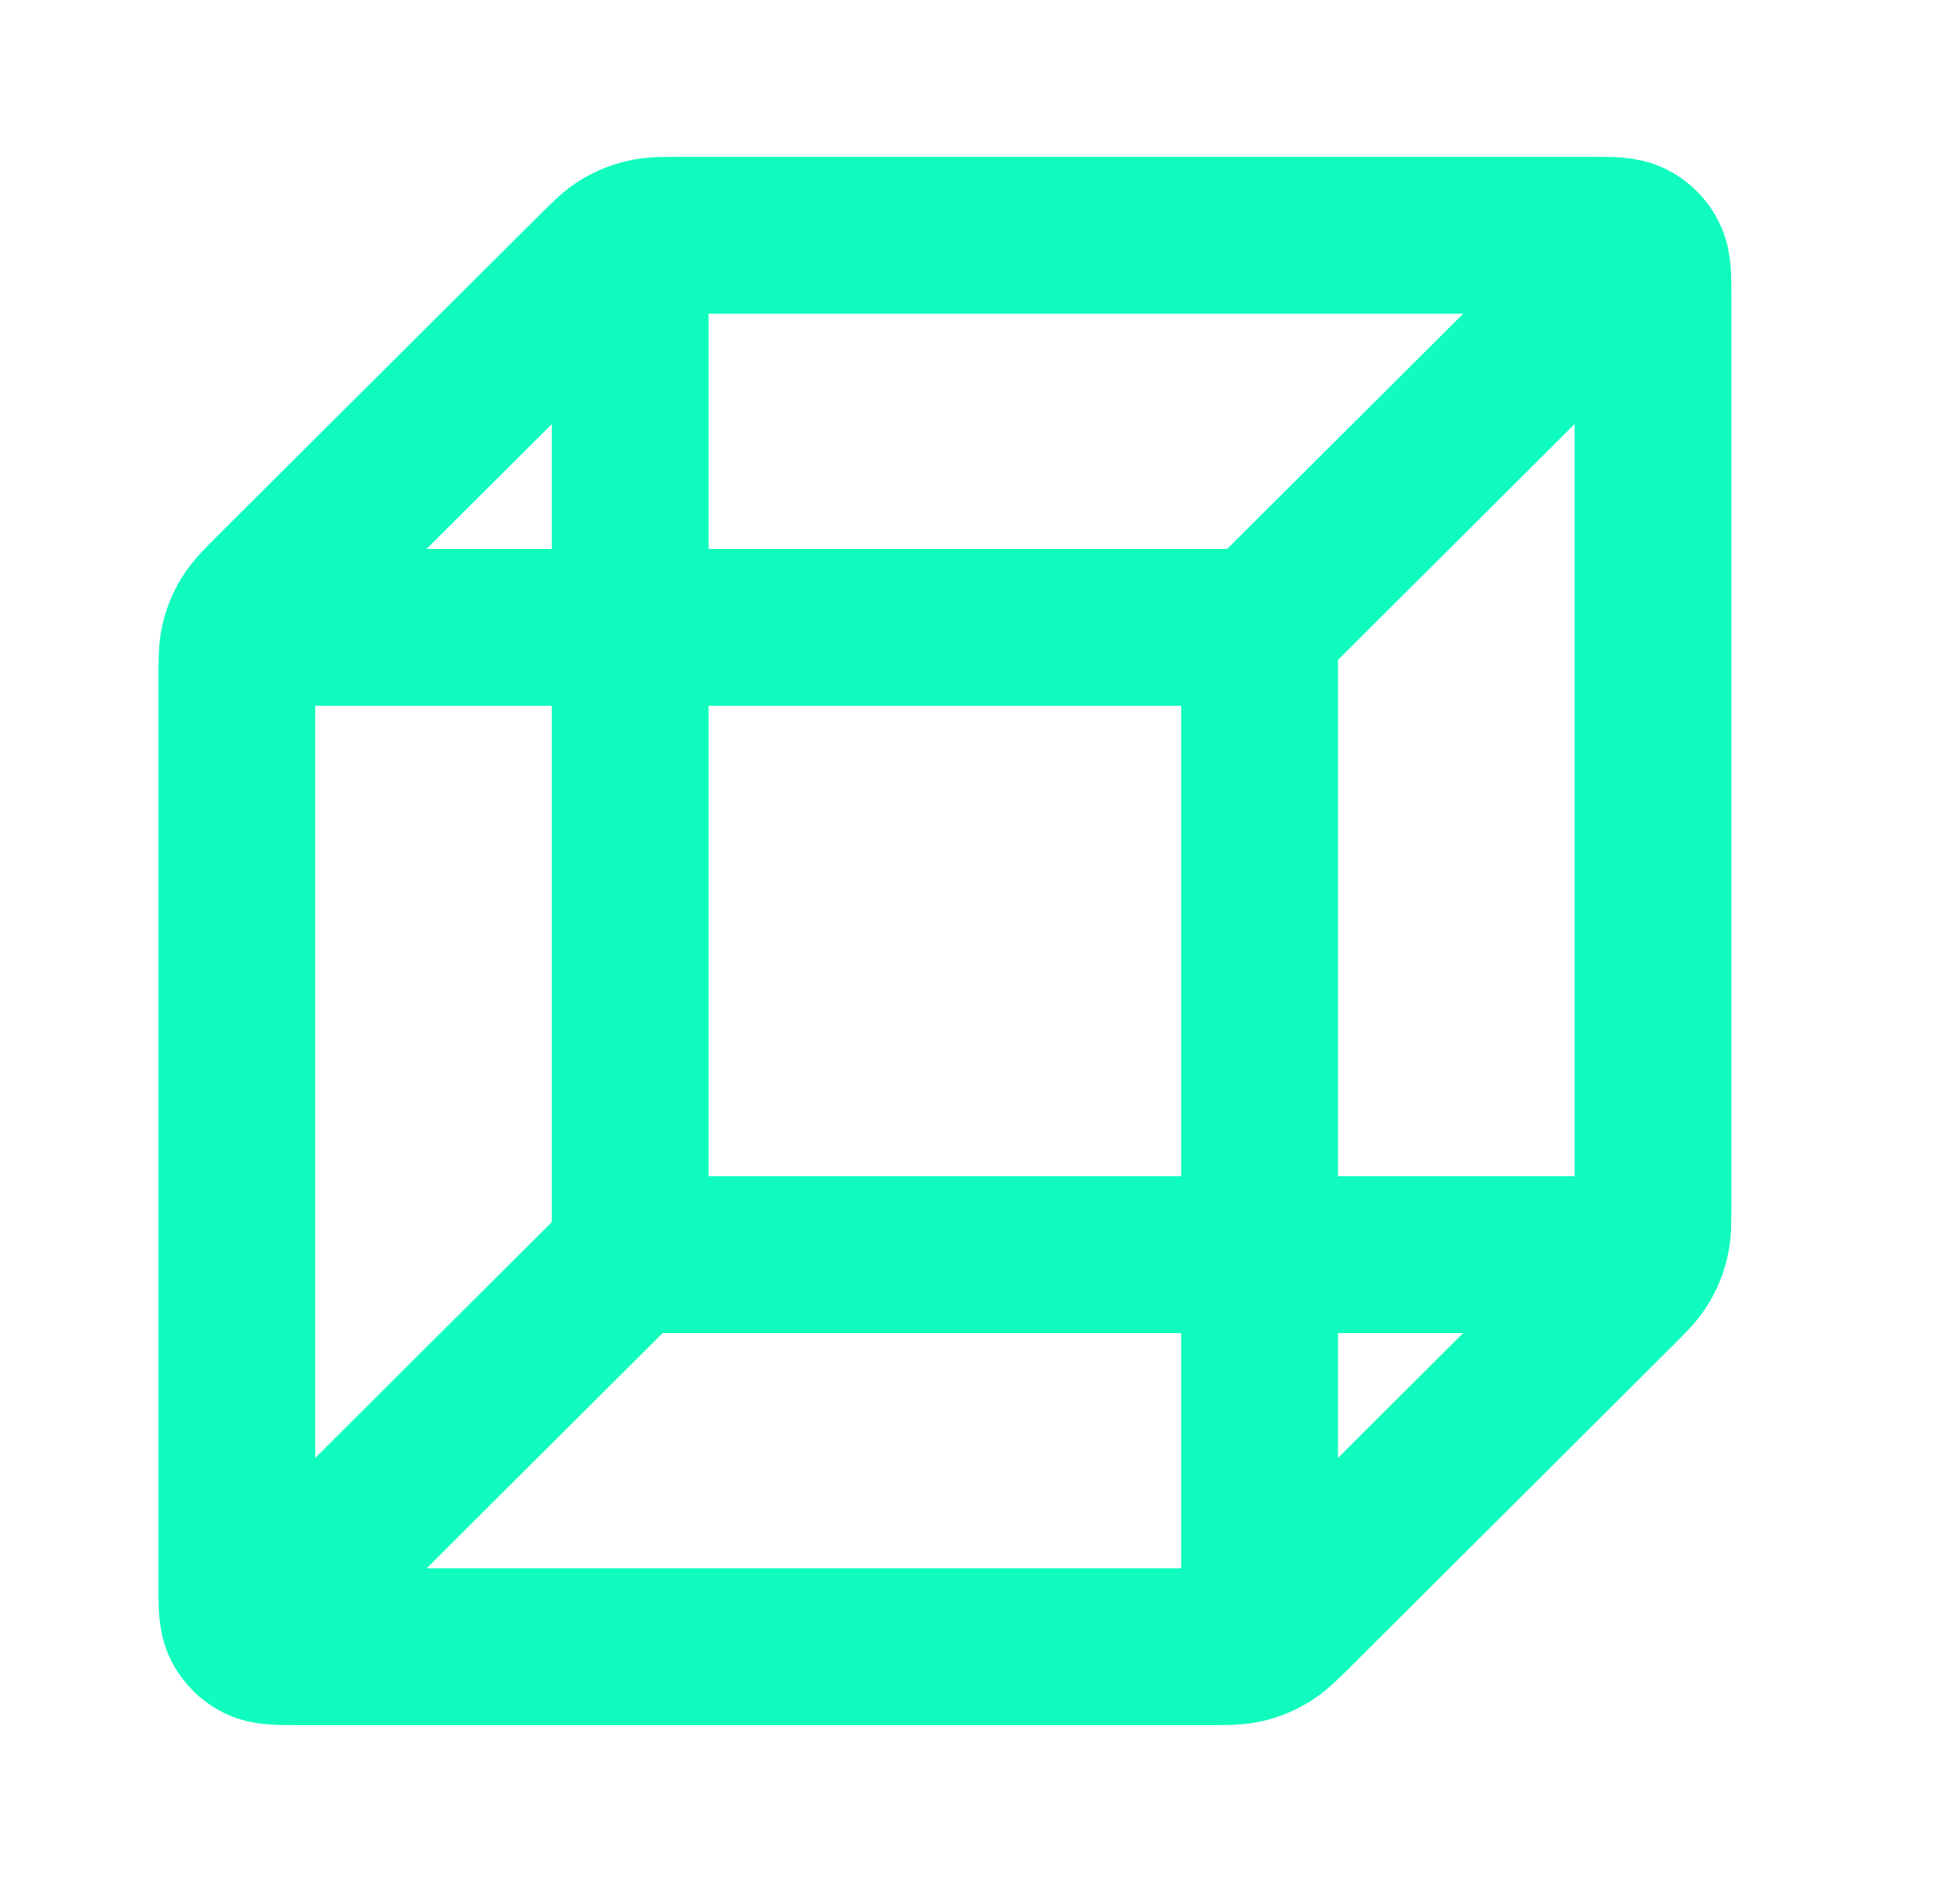 <svg xmlns="http://www.w3.org/2000/svg" width="25" height="24" viewBox="0 0 25 24" fill="none">
  <path d="M20.582 16H8.038M8.038 16V3.5M8.038 16L3.523 20.5M3.523 8H16.066M16.066 8V20.5M16.066 8L20.582 3.5M21.084 15.337V3.8C21.084 3.52 21.084 3.38 21.029 3.273C20.981 3.179 20.904 3.102 20.81 3.054C20.702 3 20.562 3 20.281 3H8.703C8.458 3 8.335 3 8.22 3.028C8.117 3.052 8.019 3.093 7.93 3.147C7.828 3.209 7.742 3.296 7.568 3.469L3.491 7.531C3.318 7.704 3.231 7.791 3.169 7.892C3.114 7.981 3.073 8.079 3.049 8.181C3.021 8.296 3.021 8.418 3.021 8.663V20.2C3.021 20.48 3.021 20.62 3.076 20.727C3.124 20.821 3.2 20.898 3.295 20.945C3.402 21 3.543 21 3.824 21H15.401C15.647 21 15.769 21 15.885 20.972C15.987 20.948 16.085 20.907 16.175 20.853C16.276 20.791 16.363 20.704 16.537 20.531L20.613 16.469C20.787 16.296 20.874 16.209 20.936 16.108C20.991 16.019 21.031 15.921 21.056 15.819C21.084 15.704 21.084 15.582 21.084 15.337Z" stroke="#0FFCBE" stroke-width="2" stroke-linecap="round" stroke-linejoin="round"/>
</svg>